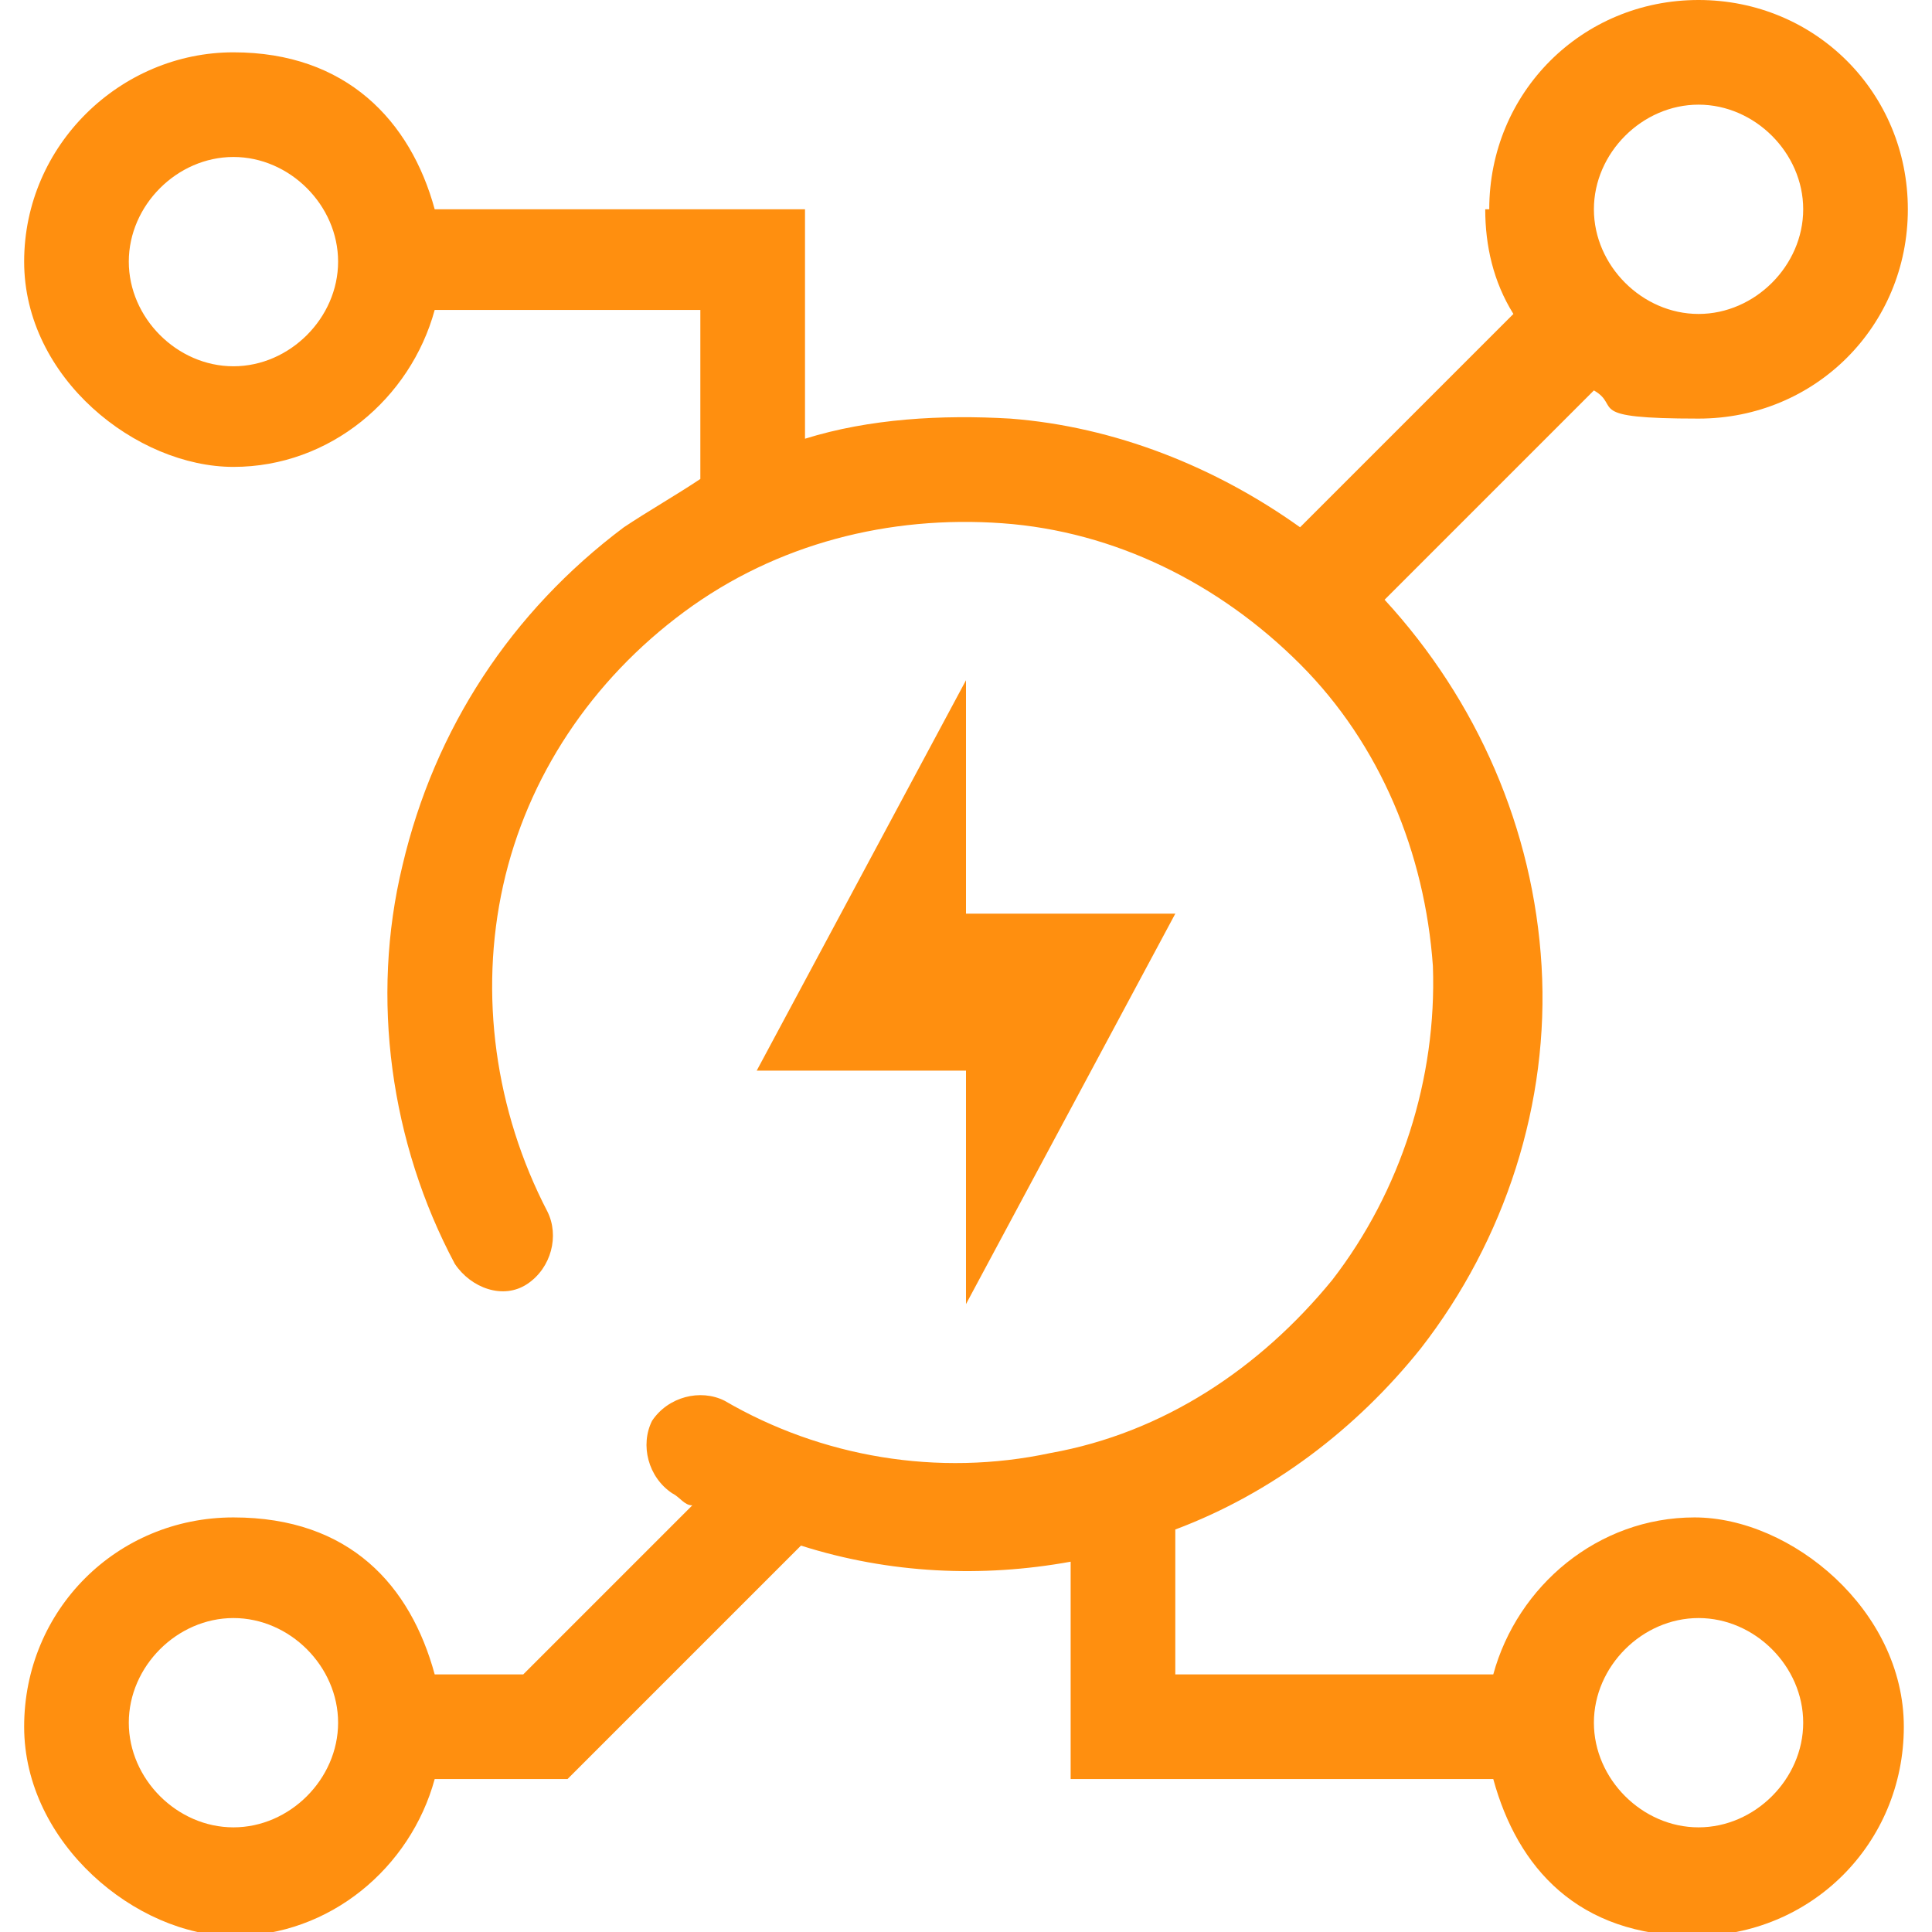 <?xml version="1.0" encoding="UTF-8"?>
<svg id="Layer_1" xmlns="http://www.w3.org/2000/svg" version="1.1" viewBox="0 0 48 48">
  <!-- Generator: Adobe Illustrator 29.6.1, SVG Export Plug-In . SVG Version: 2.1.1 Build 9)  -->
  <defs>
    <style>
      .st0 {
        fill: #ff8f0f;
        fill-rule: evenodd;
      }
    </style>
  </defs>
  <path class="st0" d="M42.2,2.6c-1.4,0-2.6,1.2-2.6,2.6s1.2,2.6,2.6,2.6,2.6-1.2,2.6-2.6-1.2-2.6-2.6-2.6ZM37,5.2c0-2.9,2.3-5.2,5.2-5.2s5.2,2.3,5.2,5.2-2.3,5.2-5.2,5.2-1.9-.3-2.6-.7l-5.2,5.2c2.3,2.5,3.7,5.7,3.9,9.1.2,3.4-.9,6.8-3,9.5-1.6,2-3.7,3.6-6.1,4.5v3.6h7.9c.6-2.2,2.6-3.9,5-3.9s5.2,2.3,5.2,5.2-2.3,5.2-5.2,5.2-4.4-1.7-5-3.9h-10.5v-5.4c-2.2.4-4.5.3-6.7-.4l-.2.2-5.2,5.2-.4.4h-3.3c-.6,2.2-2.6,3.9-5,3.9s-5.2-2.3-5.2-5.2,2.3-5.2,5.2-5.2,4.4,1.7,5,3.9h2.2l4.2-4.2c-.2,0-.3-.2-.5-.3-.6-.4-.8-1.2-.5-1.8.4-.6,1.2-.8,1.8-.5,2.4,1.4,5.3,1.9,8.1,1.3,2.8-.5,5.2-2.1,7-4.3,1.7-2.2,2.6-5,2.5-7.8-.2-2.8-1.3-5.5-3.3-7.5-2-2-4.6-3.3-7.4-3.5-2.8-.2-5.6.5-7.9,2.2-2.3,1.7-3.9,4.1-4.5,6.8-.6,2.7-.2,5.6,1.1,8.1.3.6.1,1.4-.5,1.8s-1.4.1-1.8-.5c-1.6-3-2.1-6.6-1.3-9.9.8-3.4,2.7-6.3,5.5-8.4.6-.4,1.3-.8,1.9-1.2v-4.2h-6.6c-.6,2.2-2.6,3.9-5,3.9S.6,9.4.6,6.5,3,1.3,5.8,1.3s4.4,1.7,5,3.9h9.2v5.7c1.6-.5,3.4-.6,5.1-.5,2.6.2,5.1,1.2,7.2,2.7l5.3-5.3c-.5-.8-.7-1.7-.7-2.6ZM5.8,3.9c-1.4,0-2.6,1.2-2.6,2.6s1.2,2.6,2.6,2.6,2.6-1.2,2.6-2.6-1.2-2.6-2.6-2.6ZM5.8,40.2c-1.4,0-2.6,1.2-2.6,2.6s1.2,2.6,2.6,2.6,2.6-1.2,2.6-2.6-1.2-2.6-2.6-2.6ZM39.6,42.8c0-1.4,1.2-2.6,2.6-2.6s2.6,1.2,2.6,2.6-1.2,2.6-2.6,2.6-2.6-1.2-2.6-2.6ZM24,26.6h-5.2l5.2-9.7v5.8h5.2l-5.2,9.7v-5.8Z"/>
</svg>